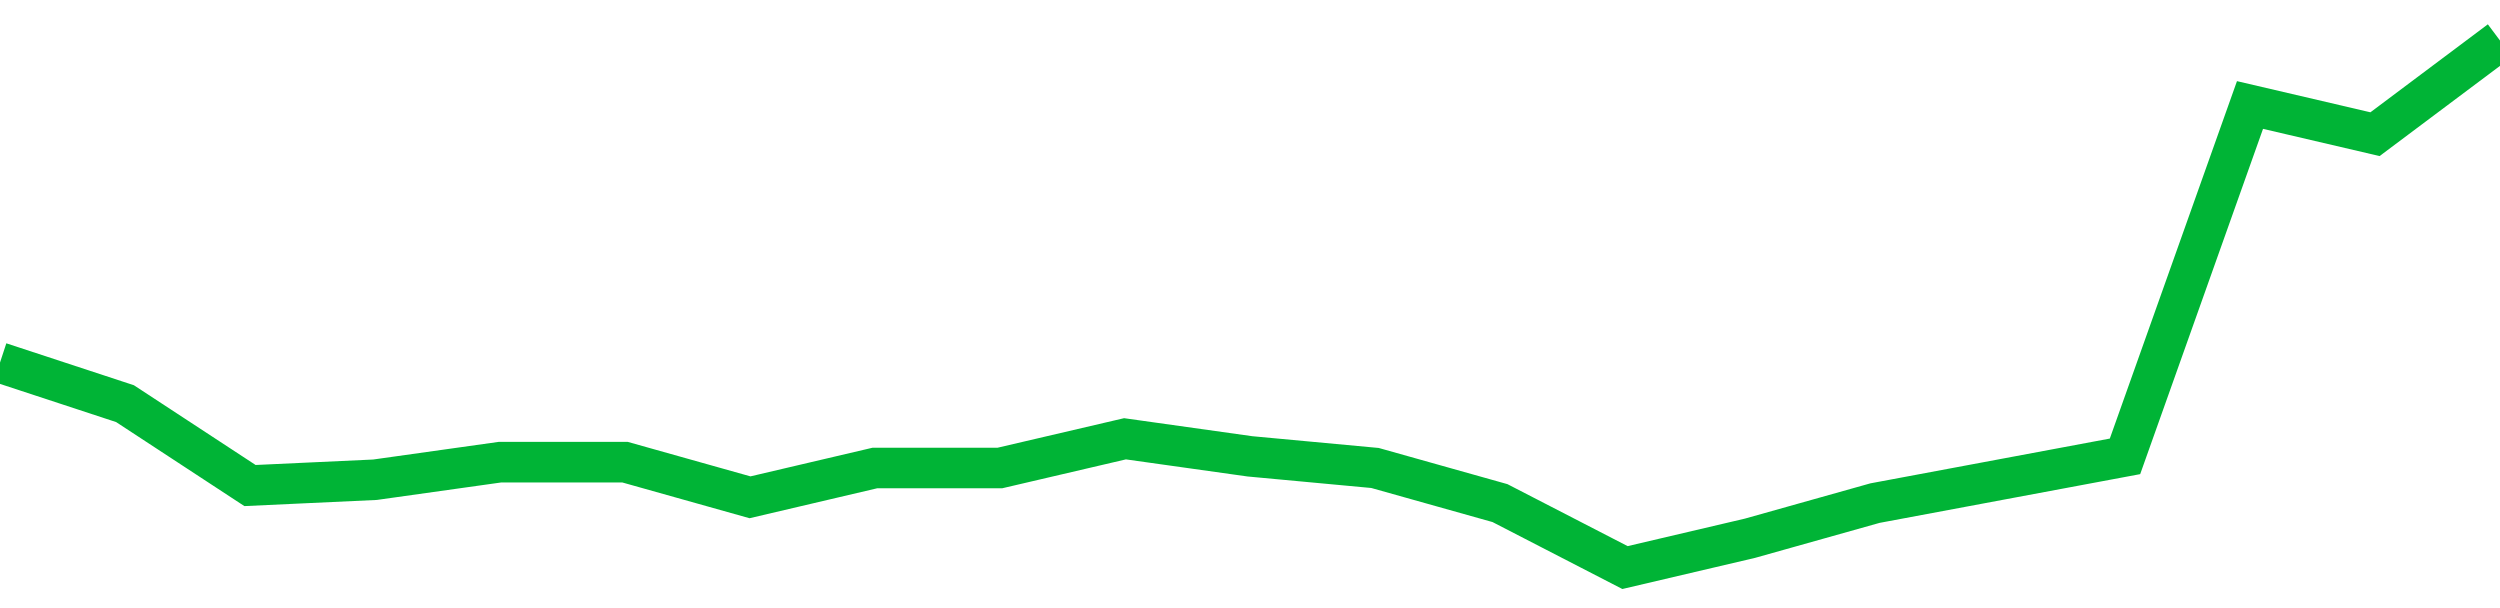 <!-- Generated with https://github.com/jxxe/sparkline/ --><svg viewBox="0 0 185 45" class="sparkline" xmlns="http://www.w3.org/2000/svg"><path class="sparkline--fill" d="M 0 26.83 L 0 26.83 L 9.25 29.87 L 18.5 35.93 L 27.75 35.5 L 37 34.2 L 46.25 34.2 L 55.5 36.8 L 64.75 34.63 L 74 34.63 L 83.25 32.47 L 92.5 33.77 L 101.75 34.63 L 111 37.23 L 120.25 42 L 129.5 39.83 L 138.75 37.23 L 148 35.5 L 157.25 33.77 L 166.5 7.77 L 175.75 9.93 L 185 3 V 45 L 0 45 Z" stroke="none" fill="none" ></path><path class="sparkline--line" d="M 0 26.83 L 0 26.83 L 9.25 29.87 L 18.5 35.93 L 27.75 35.5 L 37 34.2 L 46.25 34.2 L 55.5 36.8 L 64.75 34.63 L 74 34.63 L 83.25 32.47 L 92.5 33.77 L 101.75 34.63 L 111 37.23 L 120.25 42 L 129.5 39.83 L 138.75 37.23 L 148 35.5 L 157.25 33.77 L 166.5 7.77 L 175.75 9.93 L 185 3" fill="none" stroke-width="3" stroke="#00B436" ></path></svg>